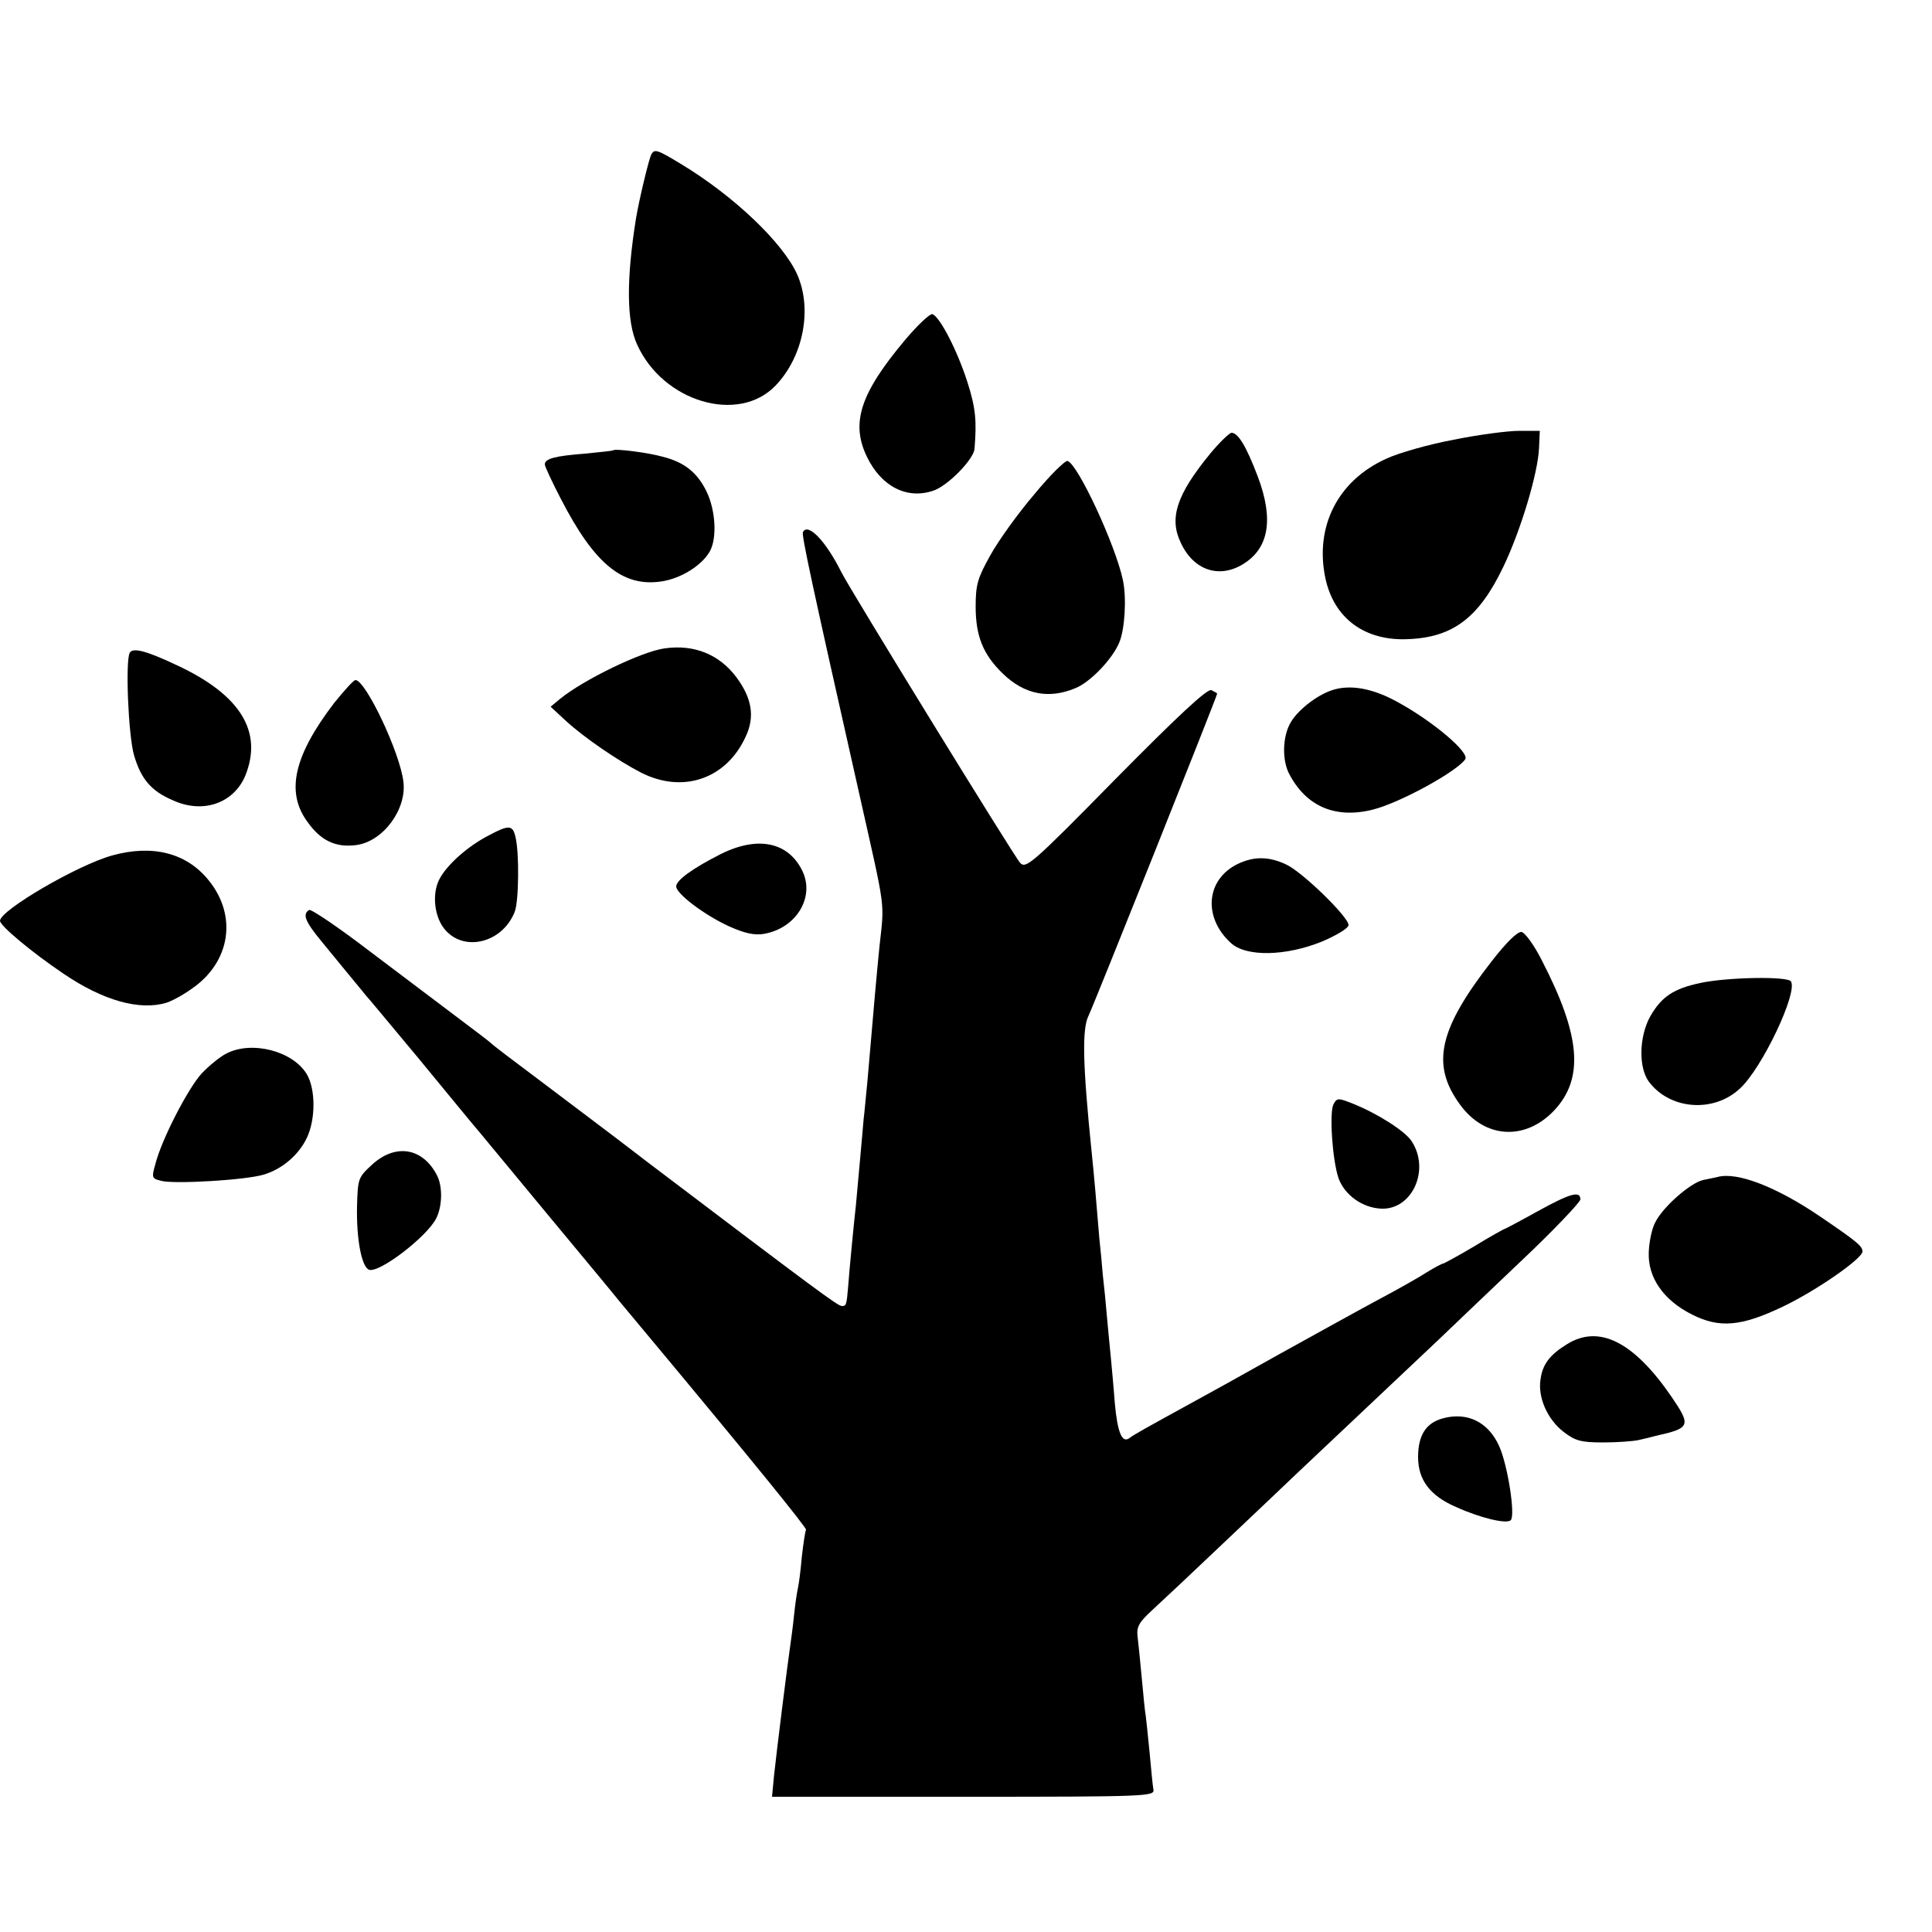<?xml version="1.0" standalone="no"?>
<!DOCTYPE svg PUBLIC "-//W3C//DTD SVG 20010904//EN"
 "http://www.w3.org/TR/2001/REC-SVG-20010904/DTD/svg10.dtd">
<svg version="1.0" xmlns="http://www.w3.org/2000/svg"
 width="500pt" height="500pt" viewBox="0 0 500 500"
 preserveAspectRatio="xMidYMid meet">
<g transform="translate(0,500) scale(0.1,-0.1)"
fill="#000000" stroke="none">
<path d="M1686 4601 c-6 -9 -32 -118 -40 -166 -25 -156 -25 -267 3 -327 67
-148 262 -206 358 -106 72 75 96 198 56 288 -37 82 -163 202 -298 284 -64 39
-71 41 -79 27z"/>
<path d="M2343 4121 c-117 -139 -142 -216 -99 -304 37 -76 103 -110 171 -87
37 12 104 80 107 108 6 73 3 106 -18 172 -26 82 -72 171 -91 177 -6 2 -38 -28
-70 -66z"/>
<path d="M3762 3862 c-64 -12 -142 -34 -174 -49 -125 -56 -186 -175 -158 -309
22 -104 102 -164 216 -158 115 5 182 56 245 188 45 94 89 241 92 306 l2 45
-53 0 c-30 0 -106 -10 -170 -23z"/>
<path d="M3132 3826 c-87 -106 -107 -167 -76 -231 33 -71 99 -93 161 -55 67
41 80 116 38 227 -30 79 -51 113 -68 113 -6 -1 -31 -25 -55 -54z"/>
<path d="M1588 3835 c-2 -2 -35 -5 -74 -9 -78 -6 -104 -13 -104 -28 0 -5 19
-46 42 -90 86 -167 159 -227 258 -213 51 7 106 41 127 78 19 34 15 106 -8 154
-24 50 -58 77 -114 91 -39 11 -122 21 -127 17z"/>
<path d="M2677 3721 c-42 -49 -93 -120 -114 -158 -33 -59 -38 -76 -38 -133 0
-76 19 -124 71 -174 55 -53 118 -66 187 -37 38 15 96 75 114 119 14 34 19 114
9 161 -19 90 -116 299 -143 308 -6 2 -45 -36 -86 -86z"/>
<path d="M2078 3623 c-4 -7 21 -124 147 -683 68 -303 64 -270 51 -390 -6 -59
-15 -159 -31 -347 -4 -40 -8 -85 -10 -100 -1 -16 -6 -66 -10 -113 -4 -47 -9
-96 -10 -110 -4 -33 -18 -178 -20 -210 -4 -47 -5 -50 -16 -50 -11 0 -67 42
-504 373 -93 72 -222 168 -285 216 -63 47 -117 88 -120 92 -3 3 -41 32 -85 65
-44 33 -147 111 -228 172 -81 62 -152 110 -157 107 -18 -11 -10 -30 31 -80 23
-28 55 -67 73 -89 17 -21 36 -43 41 -50 6 -6 68 -81 139 -166 70 -85 142 -173
161 -195 94 -114 261 -315 290 -350 18 -22 50 -60 70 -85 21 -25 54 -65 75
-90 266 -319 408 -494 406 -499 -2 -3 -7 -35 -11 -71 -3 -36 -8 -72 -10 -80
-2 -8 -7 -40 -10 -70 -3 -30 -8 -66 -10 -80 -6 -39 -36 -279 -42 -337 l-5 -53
495 0 c478 0 496 1 492 19 -2 10 -6 54 -10 97 -4 43 -9 86 -10 95 -2 9 -6 52
-10 95 -4 43 -9 93 -11 109 -3 25 4 37 39 69 23 21 107 100 187 176 80 76 168
159 195 185 102 96 299 282 355 335 31 30 128 122 214 204 86 81 156 155 156
162 0 23 -26 16 -111 -31 -45 -25 -83 -45 -84 -45 -2 0 -38 -20 -79 -45 -42
-25 -79 -45 -81 -45 -3 0 -22 -10 -43 -23 -20 -13 -75 -44 -122 -69 -47 -25
-164 -90 -260 -143 -96 -54 -197 -110 -225 -125 -113 -62 -151 -83 -161 -91
-20 -16 -32 13 -39 91 -3 41 -8 93 -10 115 -2 22 -7 69 -10 105 -3 36 -8 86
-11 111 -2 25 -6 68 -9 95 -5 63 -15 179 -20 224 -23 225 -25 317 -8 351 12
24 333 827 333 834 0 1 -7 5 -15 9 -11 4 -88 -68 -247 -229 -219 -223 -233
-234 -248 -218 -15 16 -442 710 -463 753 -40 80 -86 128 -99 103z"/>
<path d="M1720 3322 c-59 -8 -210 -81 -271 -131 l-24 -20 40 -37 c48 -44 135
-103 193 -133 109 -56 222 -17 272 93 24 51 16 99 -24 153 -44 59 -109 86
-186 75z"/>
<path d="M336 3311 c-12 -19 -4 -215 11 -266 18 -61 44 -92 100 -116 78 -36
158 -8 188 64 45 112 -11 206 -170 282 -84 40 -120 50 -129 36z"/>
<path d="M865 3181 c-104 -136 -126 -230 -70 -307 35 -50 74 -68 127 -61 69 9
131 92 122 164 -9 76 -98 263 -124 263 -5 0 -29 -27 -55 -59z"/>
<path d="M3445 3213 c-40 -14 -89 -53 -106 -85 -20 -36 -21 -95 -3 -130 44
-85 120 -118 218 -93 70 18 216 98 238 130 12 17 -82 97 -173 147 -66 37 -126
48 -174 31z"/>
<path d="M1265 2838 c-53 -27 -106 -74 -126 -110 -20 -34 -17 -90 6 -125 46
-69 153 -48 187 37 11 28 12 155 2 194 -7 31 -17 32 -69 4z"/>
<path d="M1864 2789 c-71 -36 -114 -67 -114 -83 0 -19 73 -74 136 -103 40 -18
66 -24 90 -20 84 14 133 94 101 162 -36 76 -116 93 -213 44z"/>
<path d="M290 2786 c-90 -25 -290 -142 -290 -169 0 -13 83 -82 163 -136 104
-71 199 -97 268 -76 13 4 43 20 65 36 101 69 119 190 43 282 -57 70 -145 92
-249 63z"/>
<path d="M3203 2764 c-82 -40 -90 -138 -18 -204 39 -37 143 -35 238 4 37 16
67 34 67 42 0 21 -120 138 -162 157 -45 21 -83 21 -125 1z"/>
<path d="M3861 2513 c-138 -177 -158 -268 -83 -371 64 -89 169 -95 244 -16 78
83 69 194 -32 389 -19 38 -43 71 -52 73 -10 2 -38 -25 -77 -75z"/>
<path d="M4400 2456 c-70 -15 -100 -36 -129 -86 -29 -52 -31 -132 -4 -169 54
-73 168 -82 236 -18 57 52 150 248 132 277 -8 14 -166 11 -235 -4z"/>
<path d="M585 2273 c-16 -8 -45 -32 -63 -51 -35 -38 -104 -171 -120 -235 -10
-35 -9 -37 15 -43 34 -9 219 2 265 16 48 14 91 51 112 95 23 48 23 126 0 165
-36 60 -143 88 -209 53z"/>
<path d="M3451 2142 c-11 -22 -3 -143 13 -191 16 -44 62 -77 111 -79 80 -3
127 101 78 175 -17 26 -88 71 -150 96 -40 16 -43 16 -52 -1z"/>
<path d="M963 1986 c-36 -33 -37 -36 -39 -107 -2 -86 12 -158 31 -165 25 -10
149 84 174 133 16 32 17 84 1 113 -37 70 -107 81 -167 26z"/>
<path d="M4445 1954 c-5 -1 -22 -5 -38 -8 -33 -8 -103 -69 -123 -109 -9 -16
-16 -51 -17 -77 -3 -66 38 -125 112 -162 71 -36 128 -31 236 21 86 41 205 124
205 142 0 14 -13 25 -110 91 -112 76 -214 116 -265 102z"/>
<path d="M4055 1521 c-44 -27 -63 -52 -68 -90 -8 -47 18 -105 60 -137 30 -23
45 -27 102 -27 36 0 77 3 91 6 14 3 34 8 45 11 90 20 92 26 41 101 -98 143
-188 188 -271 136z"/>
<path d="M3733 1329 c-43 -12 -63 -44 -63 -100 0 -59 31 -100 98 -129 64 -29
132 -45 142 -34 12 13 -8 142 -30 191 -28 63 -83 90 -147 72z"/>
</g>
</svg>
